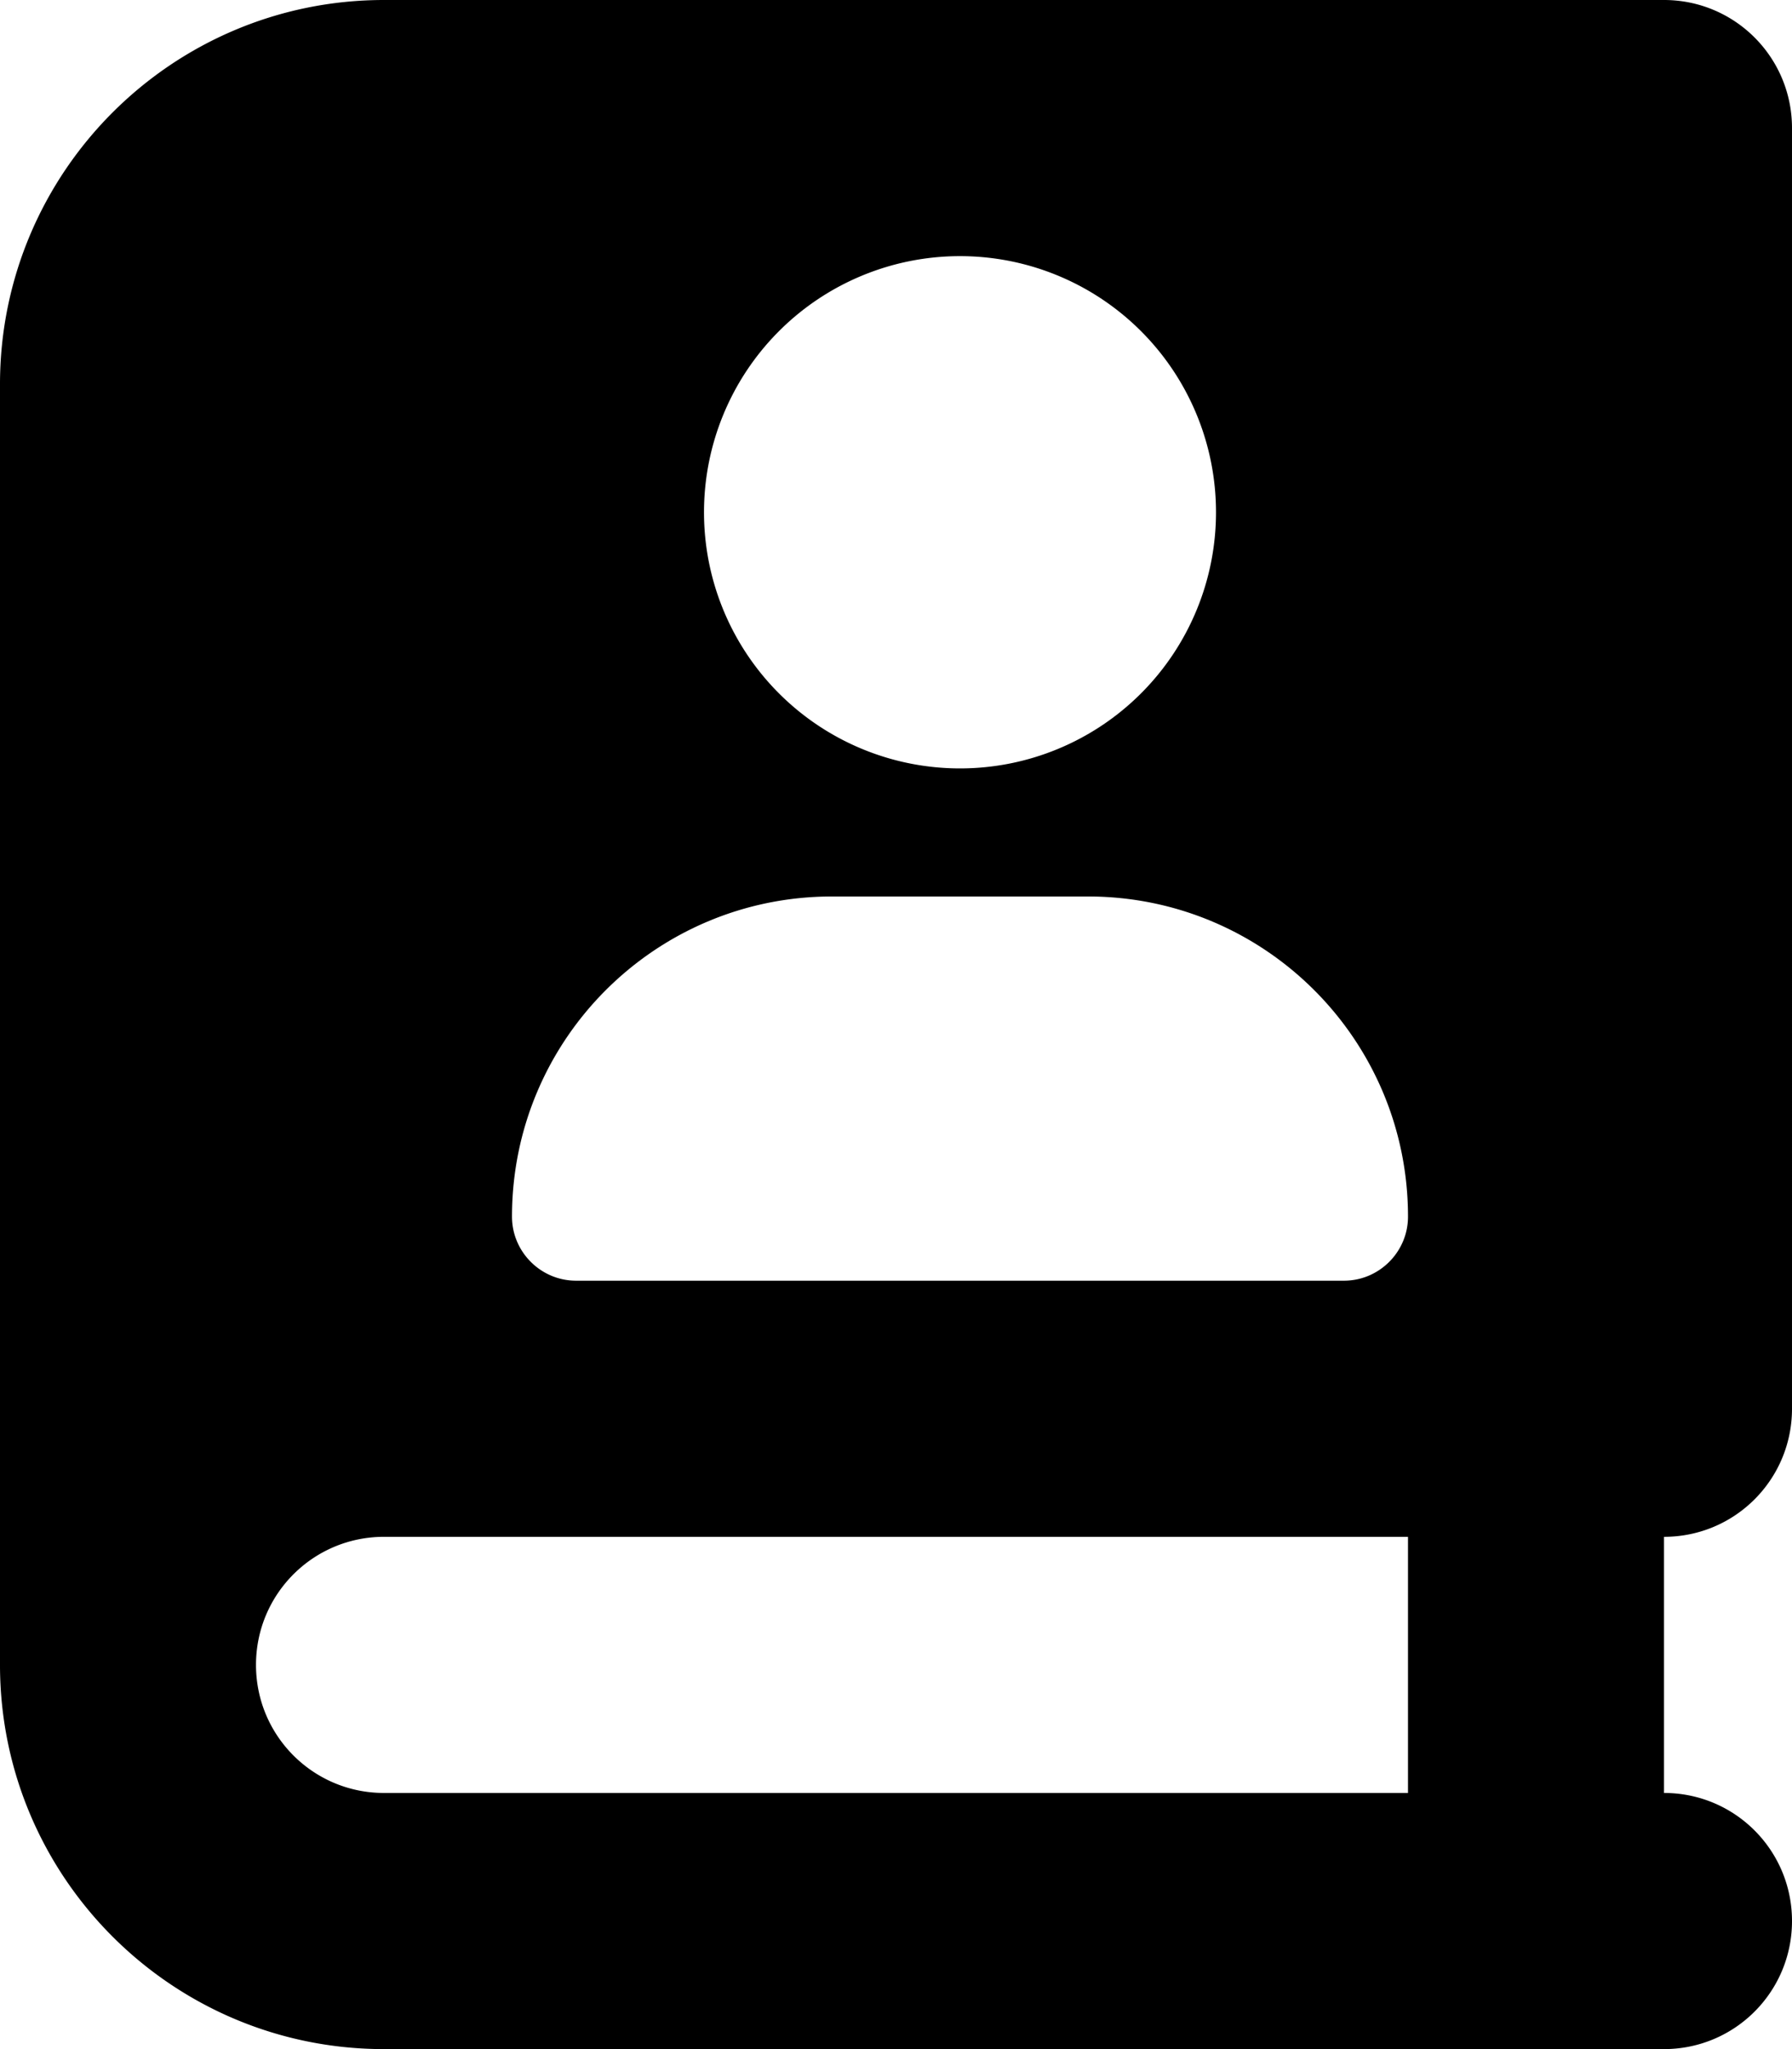 <svg xmlns="http://www.w3.org/2000/svg" viewBox="0 0 448 512"><!--! Font Awesome Pro 6.5.2 by @fontawesome - https://fontawesome.com License - https://fontawesome.com/license (Commercial License) Copyright 2024 Fonticons, Inc. --><path d="M0 96C0 43 43 0 96 0H384h32c17.7 0 32 14.3 32 32V352c0 17.7-14.3 32-32 32v64c17.7 0 32 14.3 32 32s-14.3 32-32 32H384 96c-53 0-96-43-96-96V96zM64 416c0 17.7 14.3 32 32 32H352V384H96c-17.7 0-32 14.3-32 32zM304 128a64 64 0 1 0 -128 0 64 64 0 1 0 128 0zM128 304c0 8.8 7.2 16 16 16H336c8.8 0 16-7.2 16-16c0-44.2-35.8-80-80-80H208c-44.2 0-80 35.8-80 80z"/></svg>